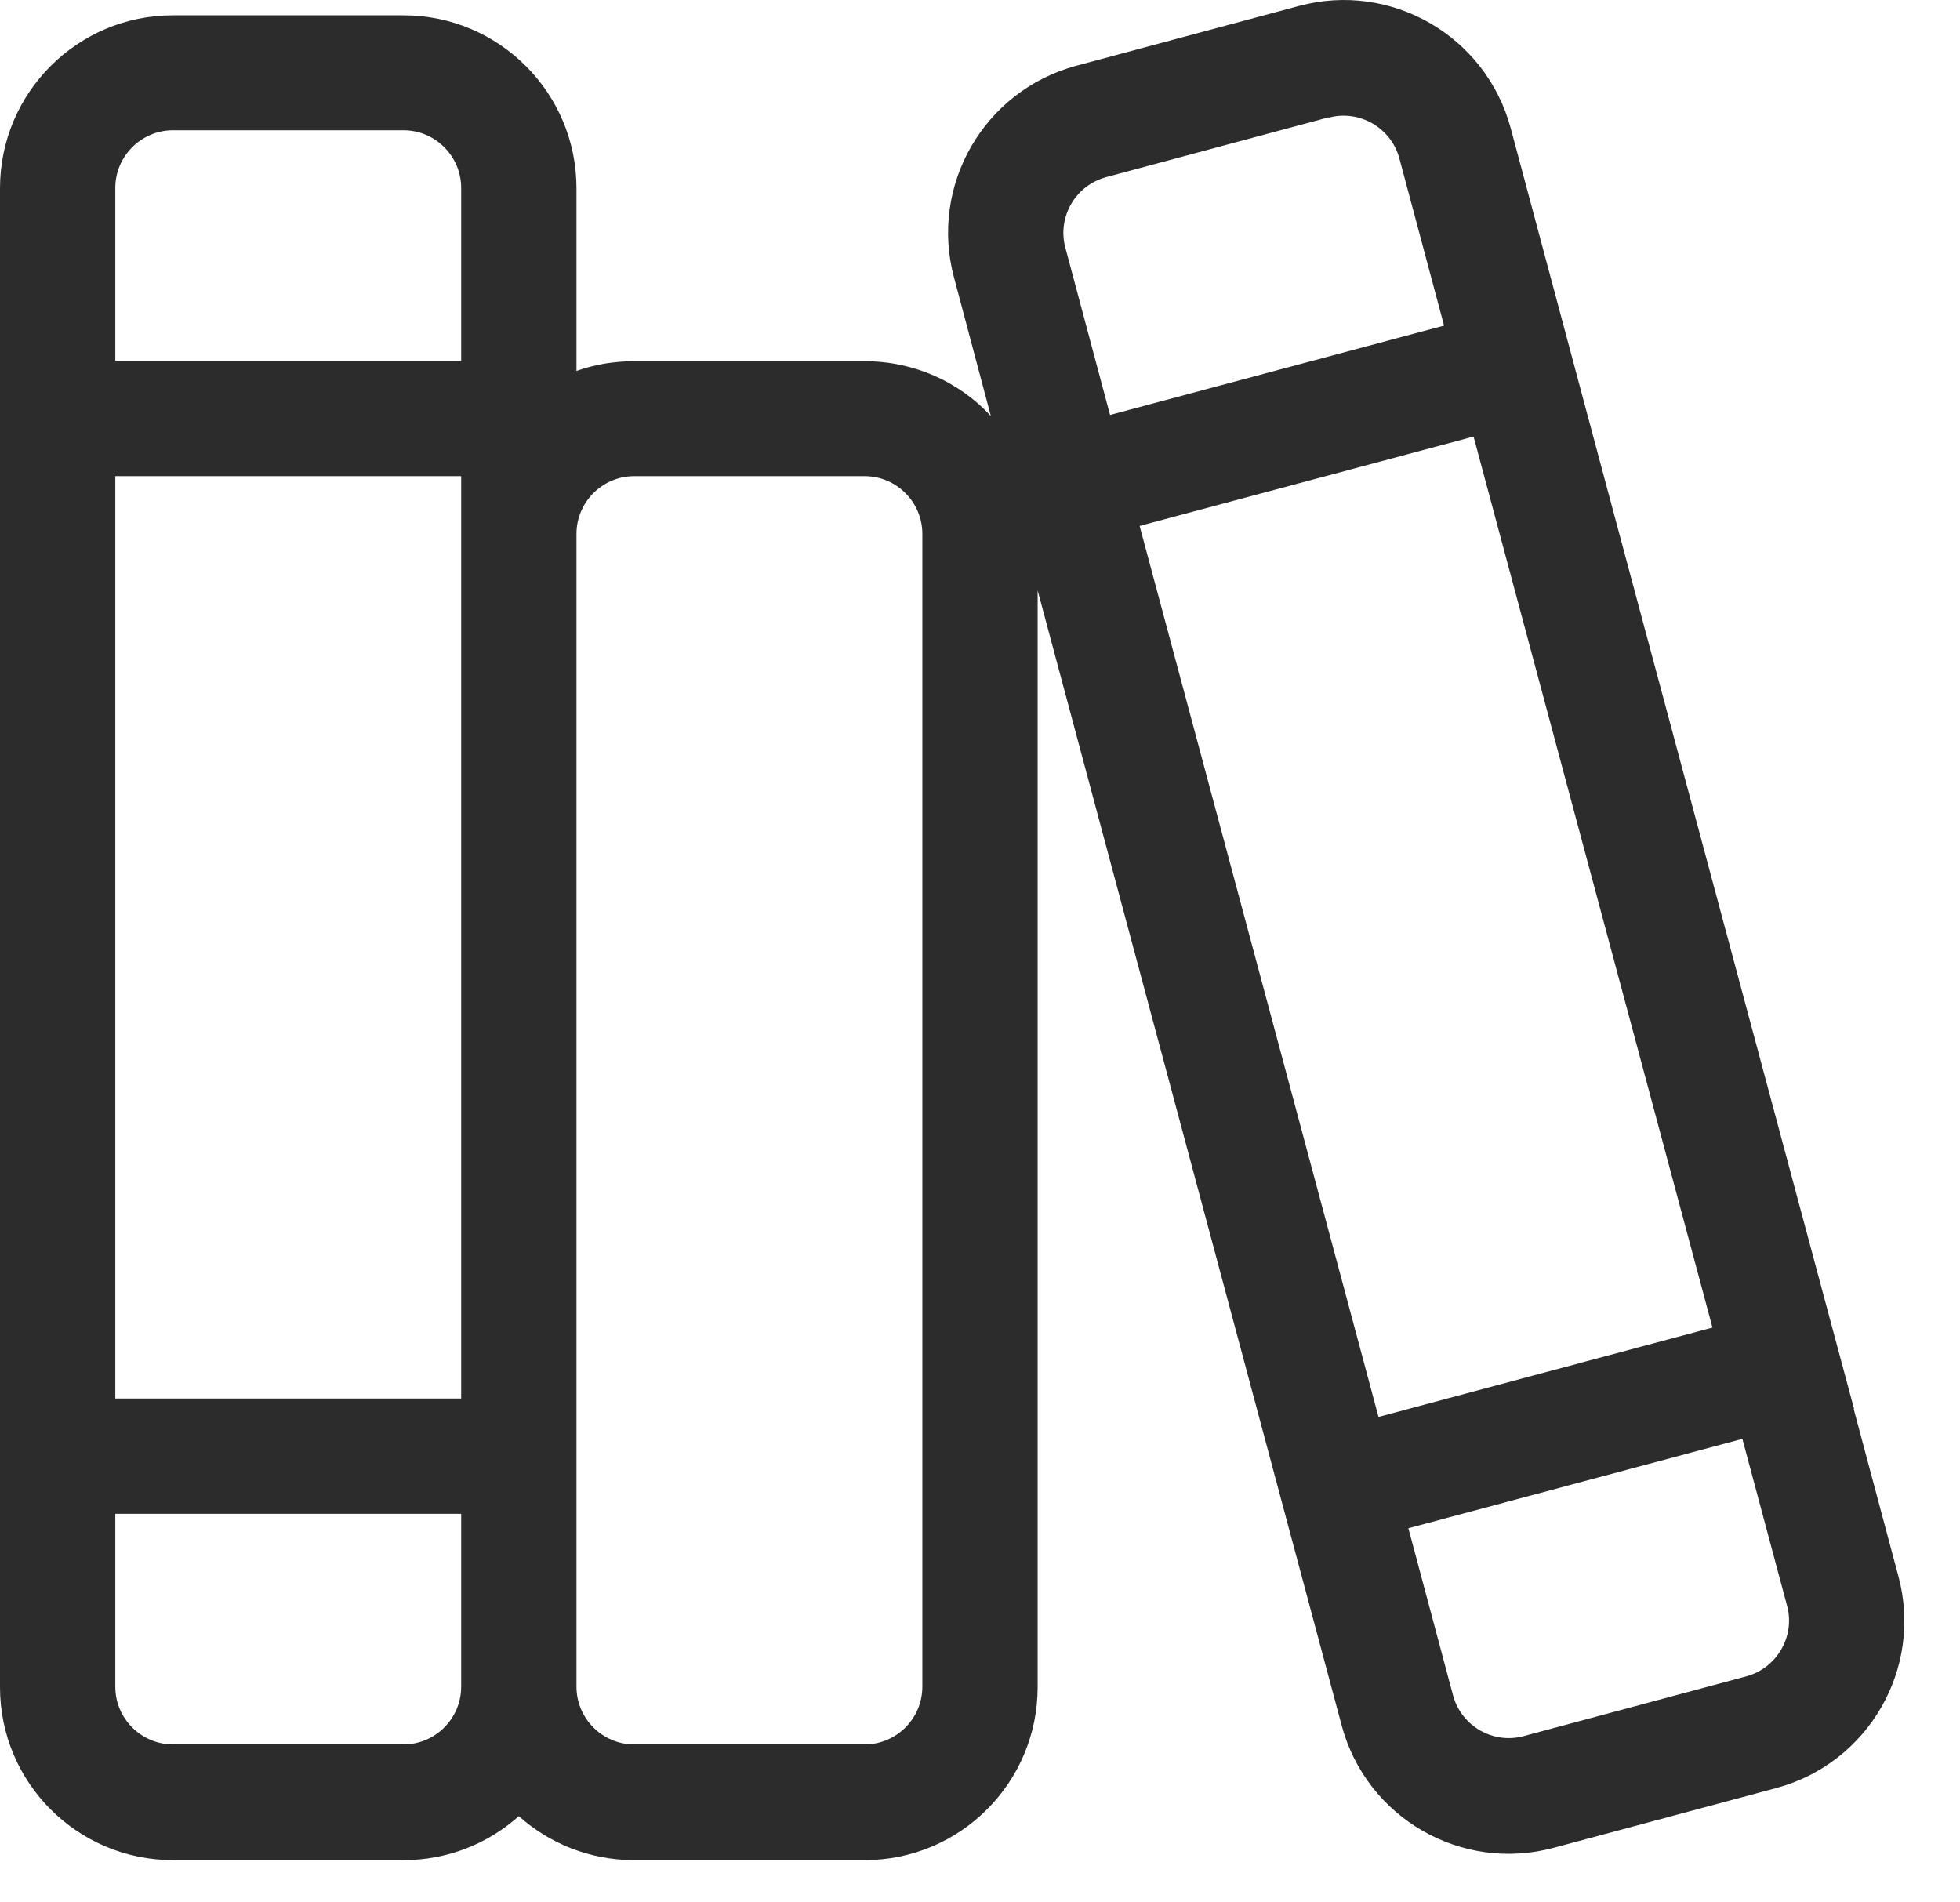 <svg xmlns="http://www.w3.org/2000/svg" width="34" height="33" viewBox="0 0 34 33" fill="none"><path d="M23.05 2.035L19.188 3.073C18.656 3.216 18.337 3.766 18.481 4.298L19.256 7.198L25.05 5.648L24.275 2.748C24.131 2.216 23.581 1.898 23.05 2.041V2.035ZM23.913 24.579L29.706 23.029L25.562 7.573L19.769 9.123L23.913 24.579ZM24.431 26.51L25.206 29.41C25.35 29.942 25.9 30.26 26.431 30.116L30.294 29.079C30.825 28.935 31.144 28.385 31 27.854L30.225 24.96L24.431 26.51ZM32.156 24.442L32.931 27.341C33.362 28.942 32.413 30.585 30.812 31.017L26.95 32.054C25.35 32.485 23.706 31.535 23.275 29.935L18 10.242V29.267C18 30.923 16.656 32.267 15 32.267H11C10.231 32.267 9.531 31.979 9 31.504C8.469 31.979 7.769 32.267 7 32.267H3C1.344 32.267 0 30.923 0 29.267V3.266C0 1.61 1.344 0.266 3 0.266H7C8.656 0.266 10 1.61 10 3.266V6.435C10.312 6.323 10.65 6.266 11 6.266H15C15.863 6.266 16.644 6.629 17.188 7.216L16.55 4.816C16.119 3.216 17.069 1.573 18.669 1.141L22.531 0.104C24.131 -0.327 25.775 0.623 26.206 2.223C26.85 4.635 28.275 9.954 31.644 22.51L32.163 24.442H32.156ZM10 9.26V29.26C10 29.81 10.45 30.26 11 30.26H15C15.55 30.26 16 29.81 16 29.26V9.26C16 8.71 15.55 8.26 15 8.26H11C10.45 8.26 10 8.71 10 9.26ZM8 29.26V26.26H2V29.26C2 29.81 2.45 30.26 3 30.26H7C7.55 30.26 8 29.81 8 29.26ZM8 24.26V8.26H2V24.26H8ZM3 2.26C2.45 2.26 2 2.71 2 3.26V6.26H8V3.26C8 2.71 7.55 2.26 7 2.26H3Z" fill="#2C2C2C"></path></svg>